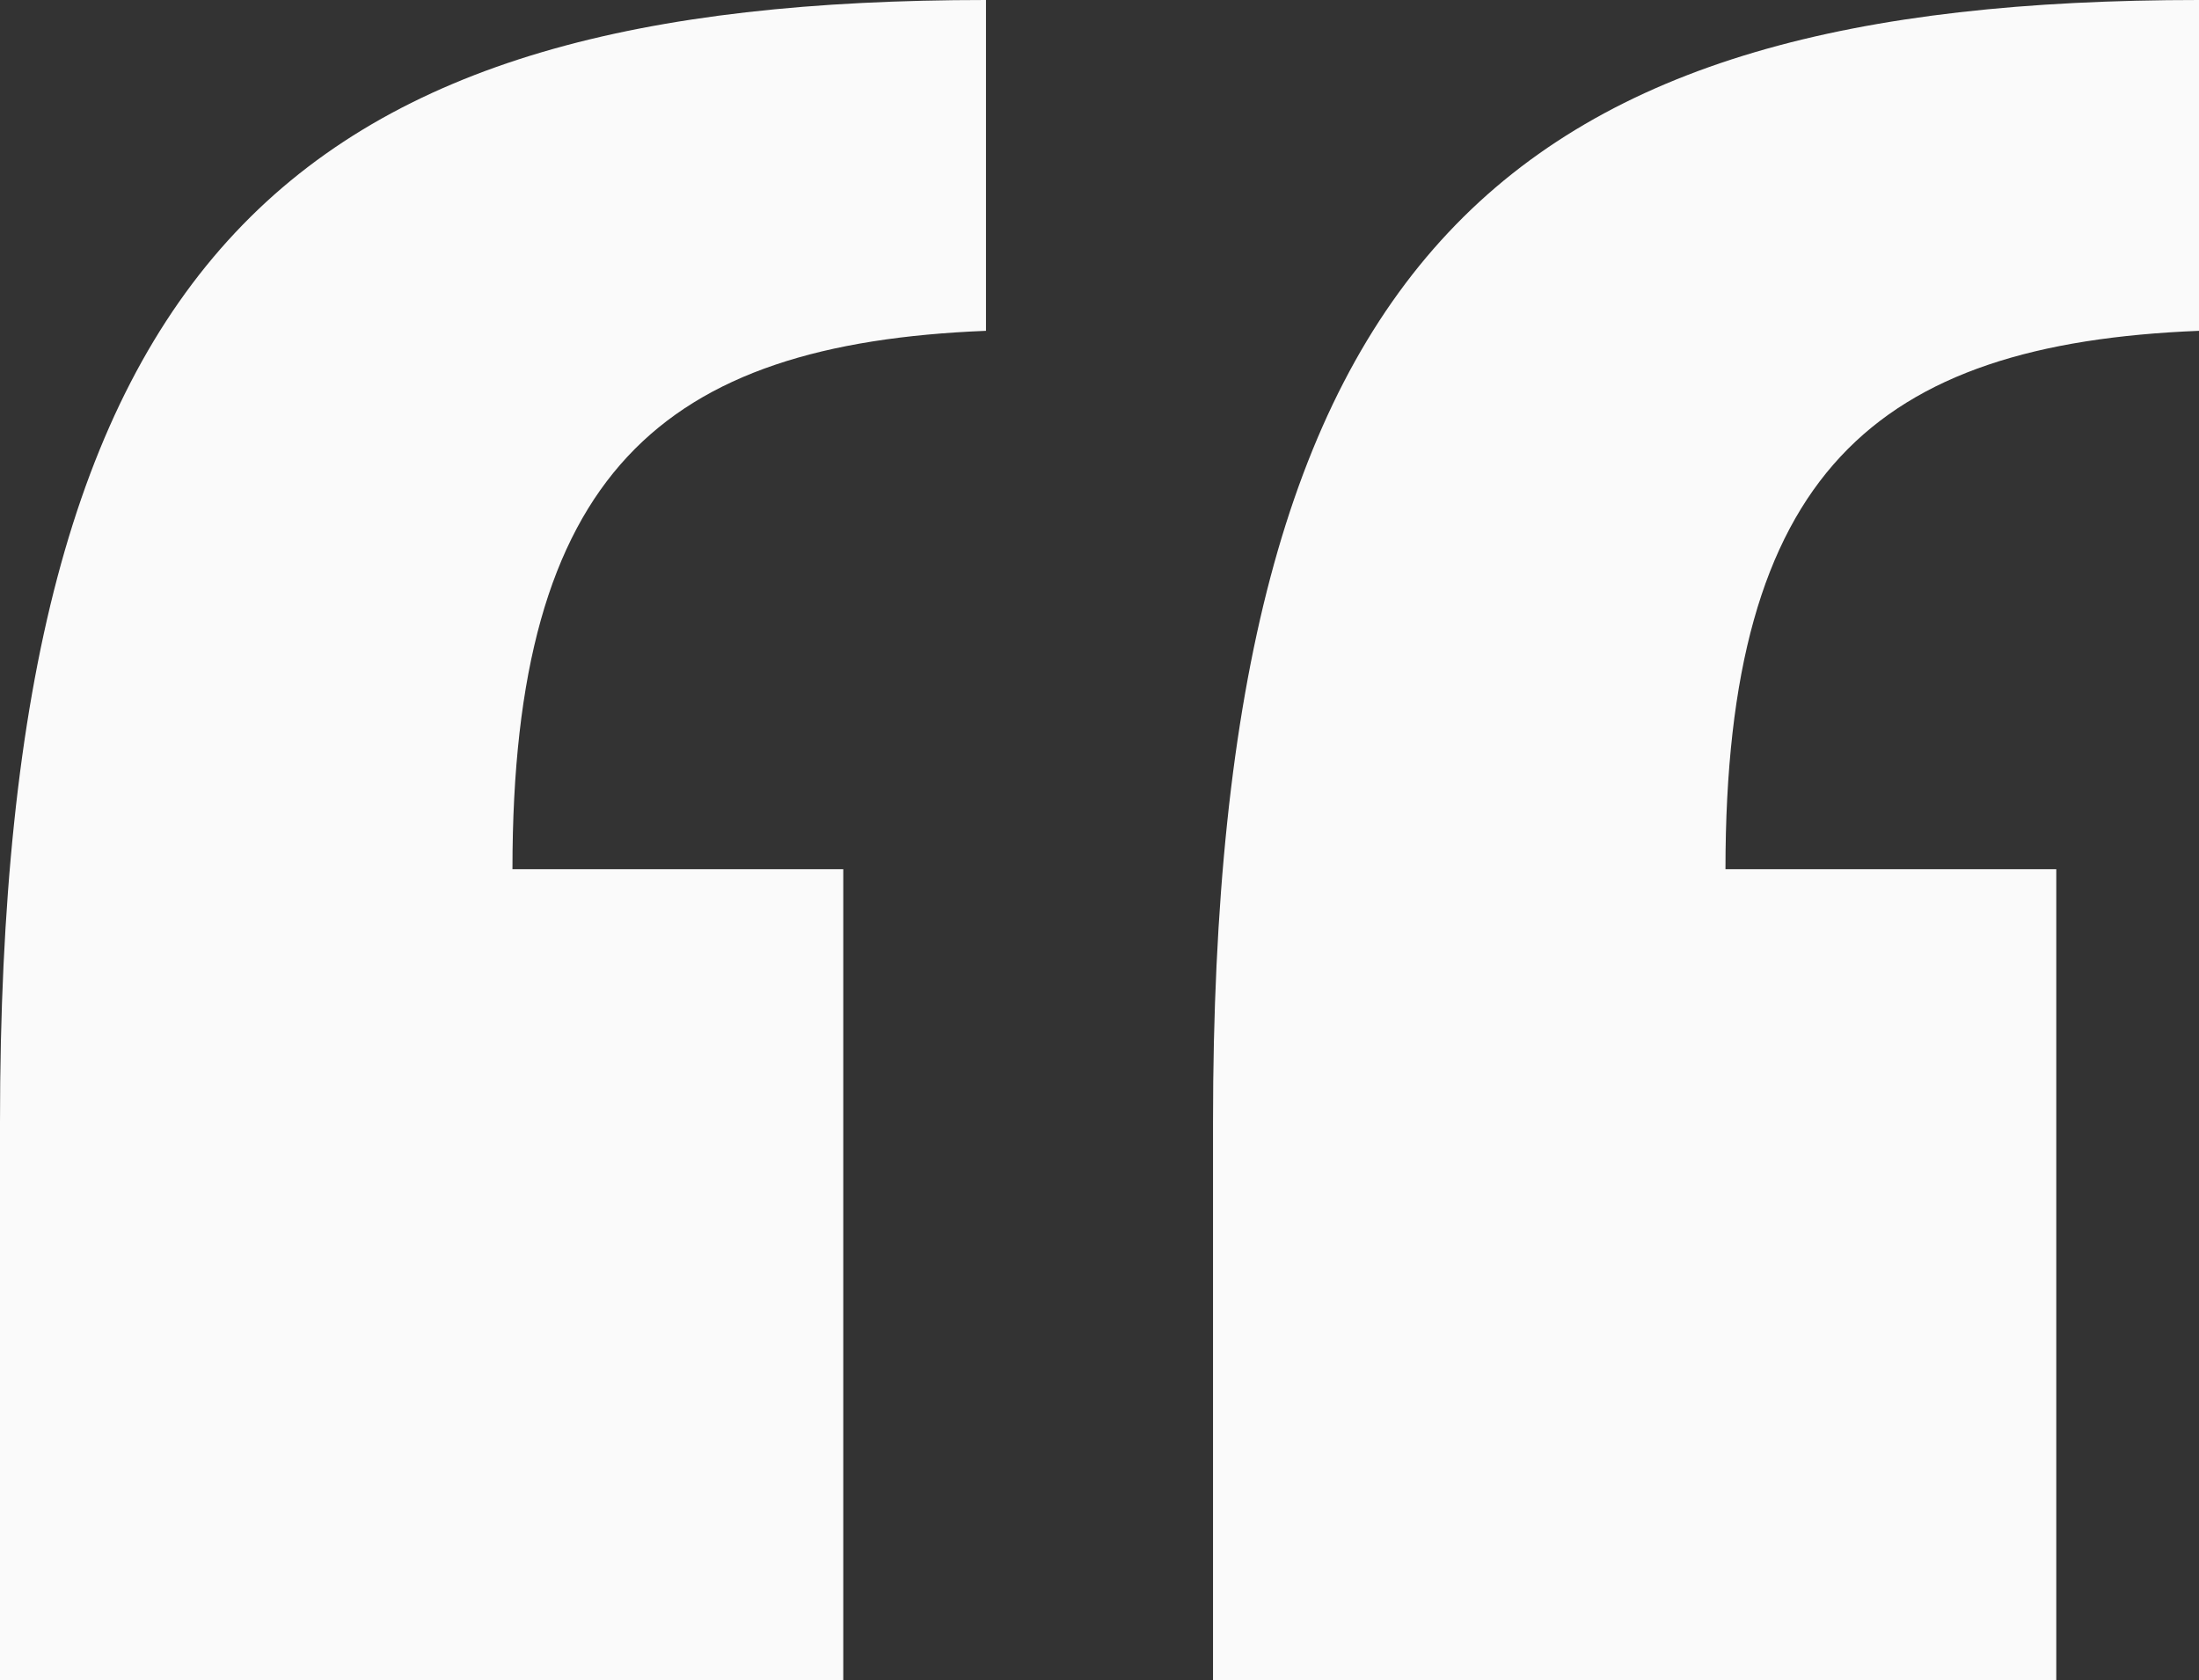 <svg id="Group_7145" data-name="Group 7145" xmlns="http://www.w3.org/2000/svg" xmlns:xlink="http://www.w3.org/1999/xlink" width="339" height="259" viewBox="0 0 339 259">
  <rect x="0" y="0" width="339" height="259" fill="#333333" stroke="none"/>
  <defs>
    <clipPath id="clip-path">
      <rect id="Rectangle_209" data-name="Rectangle 209" width="339" height="259" fill="none"/>
    </clipPath>
  </defs>
  <g id="Group_7144" data-name="Group 7144" clip-path="url(#clip-path)">
    <path id="Path_118" data-name="Path 118" d="M0,173C0,38,46,0,152,0V51c-50,2-73,22-73,83h51V259H0Zm187,0C187,38,233,0,339,0V51c-50,2-73,22-73,83h51V259H187Z" fill="#fafafa"/>
  </g>
</svg>
